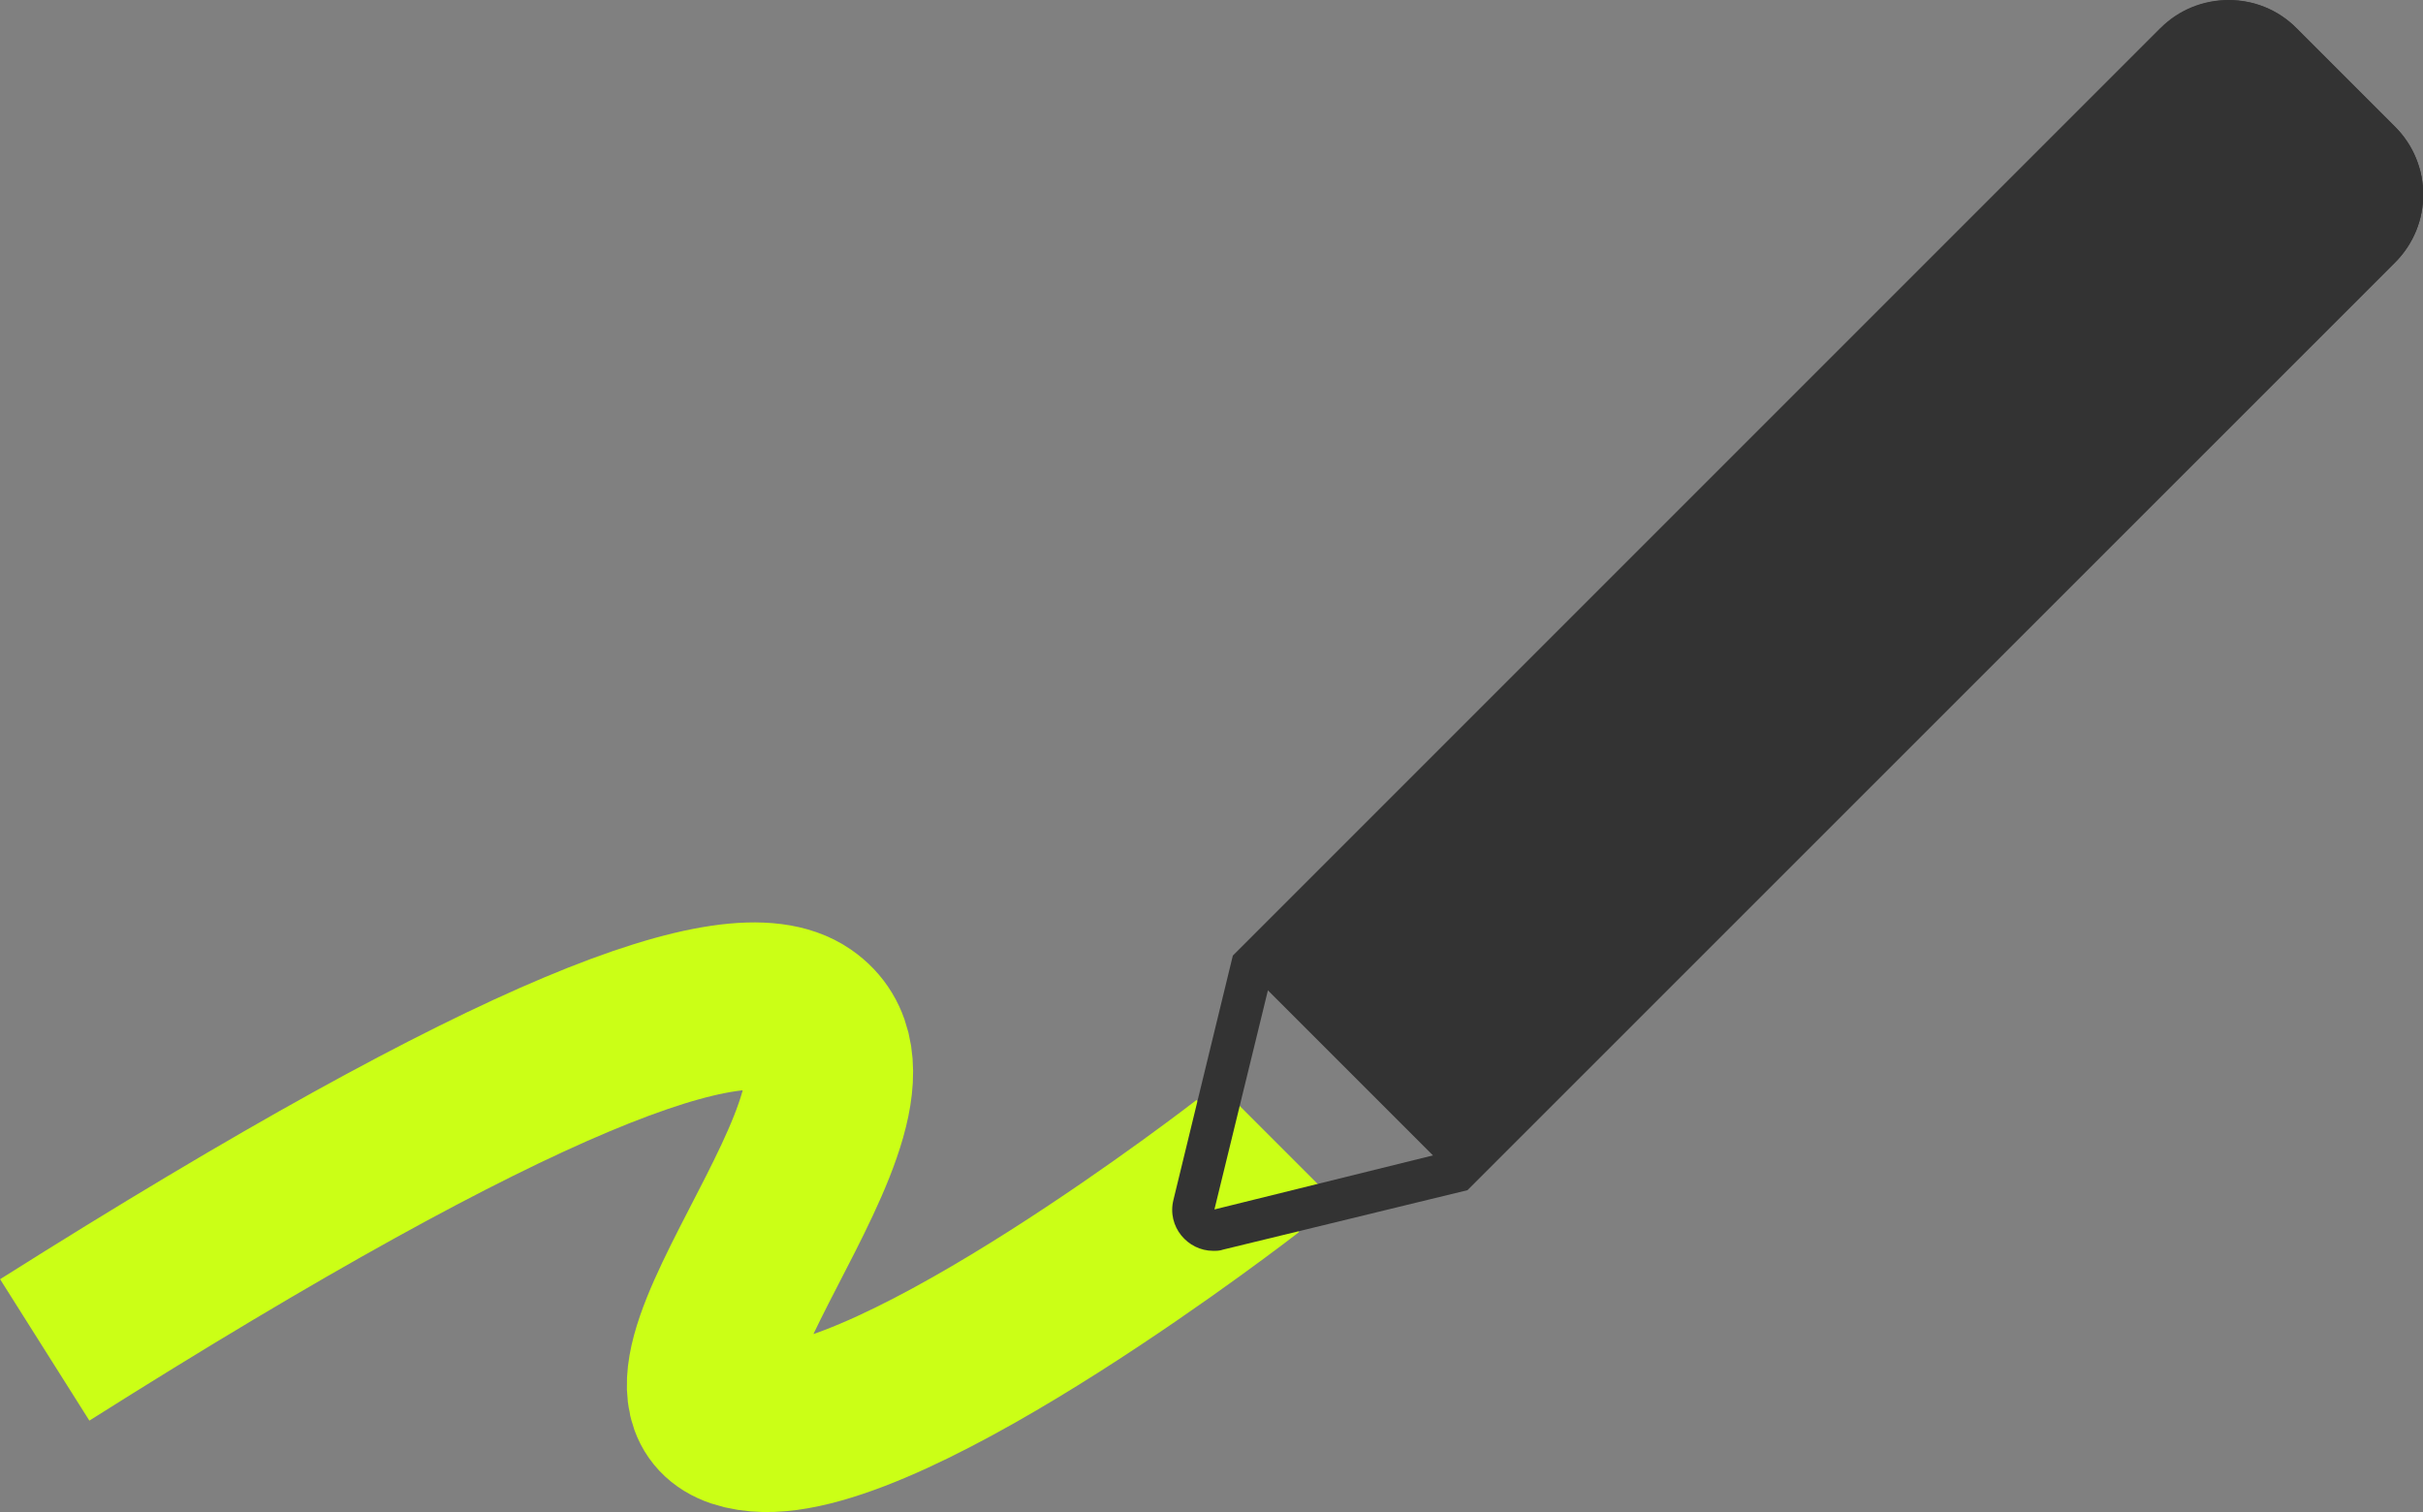 <?xml version="1.0" encoding="UTF-8"?>
<svg id="_レイヤー_1" data-name="レイヤー 1" xmlns="http://www.w3.org/2000/svg" viewBox="0 0 57.96 36.17">
  <rect x="0" y="0" width="57.96" height="36.17" fill="#808080" stroke="none"/>
  <defs>
    <style>
      .cls-1 {
        fill: none;
        stroke: #cbff16;
        stroke-miterlimit: 10;
        stroke-width: 4px;
      }

      .cls-2 {
        fill: #cbff16;
      }

      .cls-2, .cls-3 {
        stroke-width: 0px;
      }

      .cls-3 {
        fill: #333;
      }
    </style>
  </defs>
  <path class="cls-1" d="M1.07,32.29c11.34-7.16,16.54-9.04,18.15-7.93,2.81,1.94-5.04,9.47-1.09,9.8,3.28.28,11.72-6.27,11.72-6.27"/>
  <g>
    <polygon class="cls-2" points="29.6 26.4 31.57 28.37 28.85 29.12 29.6 26.4"/>
    <path class="cls-3" d="M53.31,1c.35,0,.67.14.92.38l2.35,2.35c.51.51.51,1.33,0,1.84l-21.99,21.99-5.54,1.37,1.36-5.57L52.39,1.38c.25-.25.57-.38.92-.38M53.31,0c-.59,0-1.18.22-1.63.67l-22.19,22.19-1.42,5.84c-.16.64.34,1.22.95,1.22.08,0,.16,0,.24-.03l5.84-1.42L57.29,6.28c.9-.9.9-2.35,0-3.25l-2.35-2.35C54.49.22,53.9,0,53.31,0h0Z"/>
    <path class="cls-3" d="M51.69.67l-22.19,22.19,5.6,5.6L57.29,6.28c.9-.9.9-2.35,0-3.25l-2.35-2.35c-.9-.9-2.35-.9-3.25,0Z"/>
  </g>
</svg>